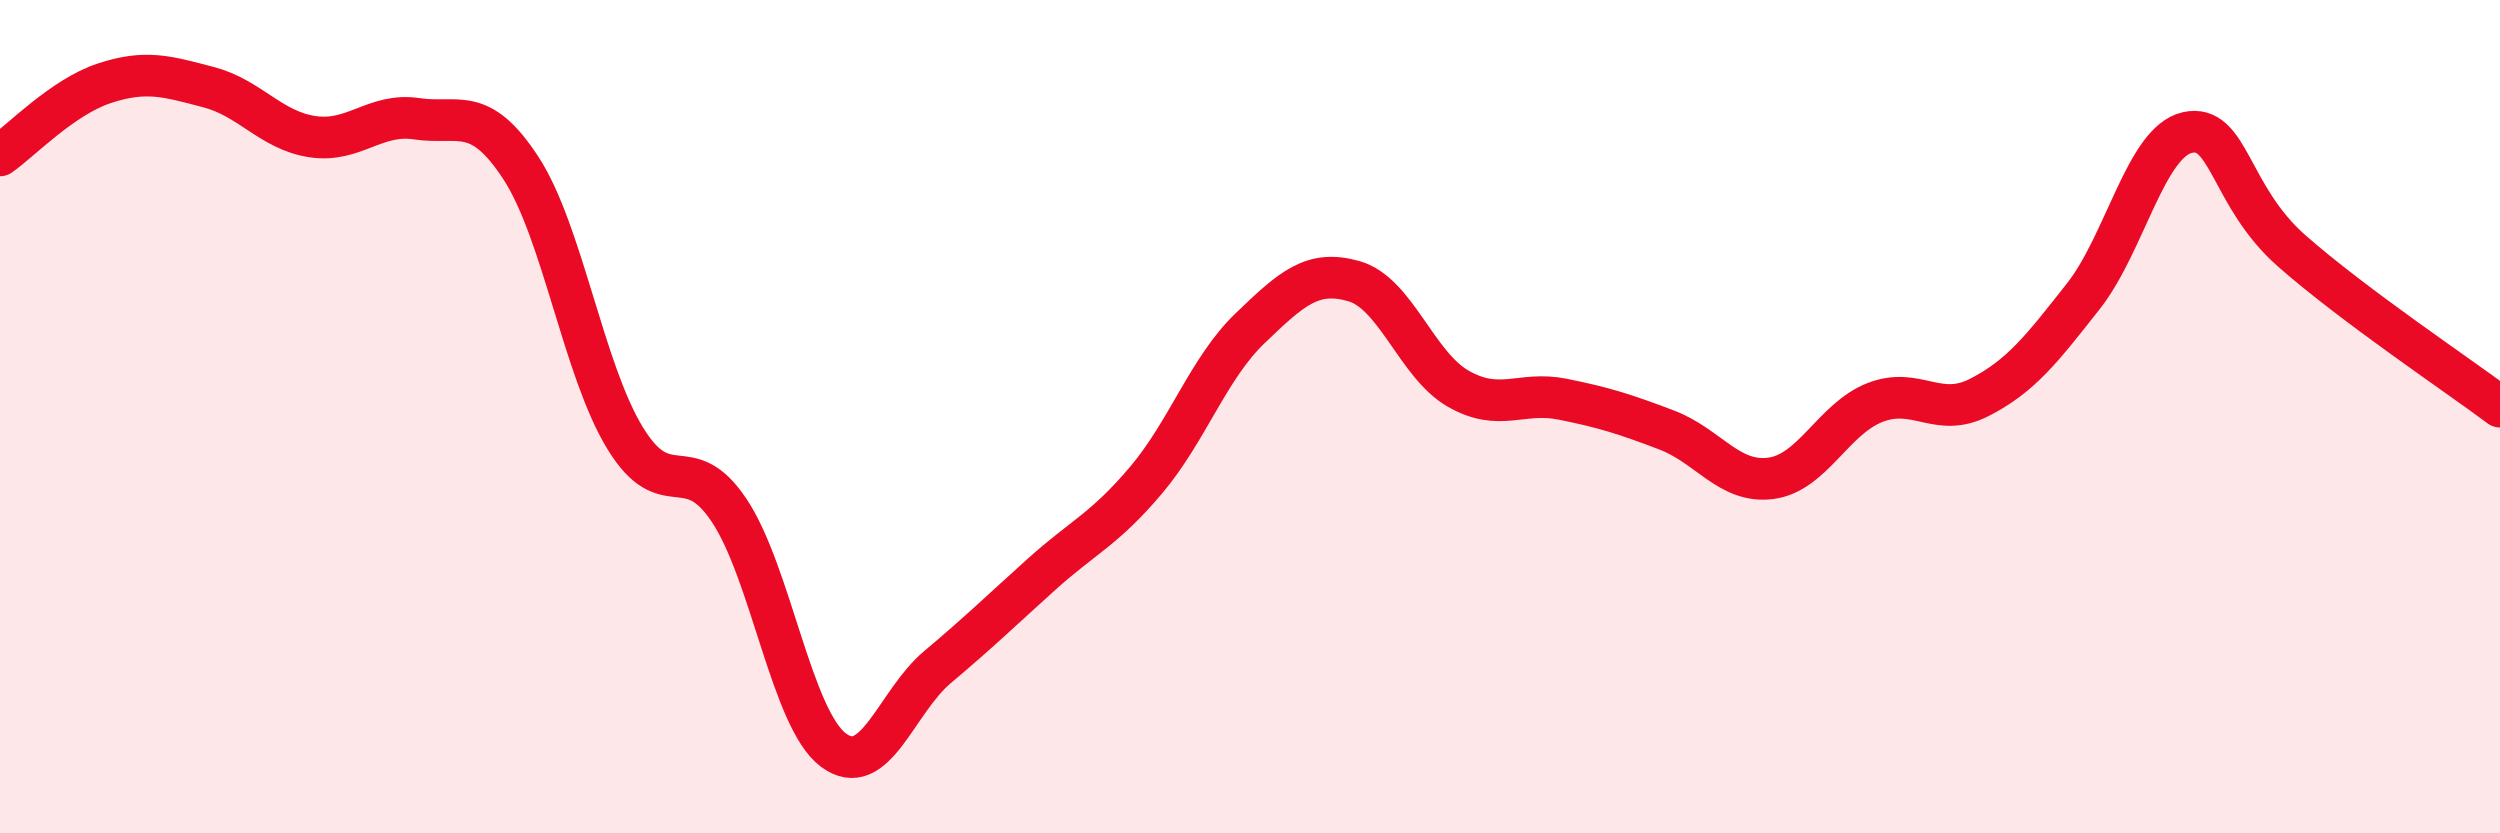 
    <svg width="60" height="20" viewBox="0 0 60 20" xmlns="http://www.w3.org/2000/svg">
      <path
        d="M 0,3.73 C 0.5,3.38 1.5,2.33 2.5,2 C 3.5,1.67 4,1.83 5,2.09 C 6,2.35 6.5,3.13 7.5,3.28 C 8.5,3.43 9,2.7 10,2.85 C 11,3 11.5,2.5 12.5,4.03 C 13.5,5.56 14,8.87 15,10.51 C 16,12.15 16.5,10.75 17.5,12.25 C 18.5,13.75 19,17.25 20,18 C 21,18.75 21.5,16.85 22.5,16.01 C 23.5,15.17 24,14.68 25,13.78 C 26,12.88 26.5,12.71 27.5,11.53 C 28.5,10.35 29,8.84 30,7.88 C 31,6.92 31.5,6.46 32.5,6.75 C 33.5,7.04 34,8.76 35,9.33 C 36,9.9 36.5,9.38 37.5,9.58 C 38.5,9.78 39,9.94 40,10.32 C 41,10.7 41.5,11.61 42.5,11.48 C 43.5,11.35 44,10.05 45,9.66 C 46,9.27 46.5,10.05 47.5,9.54 C 48.5,9.03 49,8.38 50,7.11 C 51,5.84 51.5,3.4 52.5,3.18 C 53.5,2.96 53.5,4.7 55,6.02 C 56.5,7.34 59,9.01 60,9.76L60 20L0 20Z"
        fill="#EB0A25"
        opacity="0.1"
        stroke-linecap="round"
        stroke-linejoin="round"
      />
      <path
        d="M 0,3.73 C 0.5,3.38 1.5,2.33 2.5,2 C 3.5,1.67 4,1.83 5,2.09 C 6,2.35 6.5,3.13 7.5,3.28 C 8.5,3.43 9,2.7 10,2.85 C 11,3 11.5,2.5 12.5,4.03 C 13.5,5.56 14,8.87 15,10.51 C 16,12.15 16.5,10.75 17.5,12.25 C 18.5,13.75 19,17.25 20,18 C 21,18.75 21.5,16.85 22.5,16.01 C 23.5,15.17 24,14.68 25,13.78 C 26,12.88 26.5,12.71 27.5,11.53 C 28.5,10.35 29,8.84 30,7.88 C 31,6.92 31.5,6.46 32.5,6.75 C 33.5,7.04 34,8.76 35,9.33 C 36,9.9 36.5,9.38 37.5,9.58 C 38.5,9.78 39,9.94 40,10.32 C 41,10.7 41.5,11.61 42.5,11.48 C 43.5,11.35 44,10.05 45,9.66 C 46,9.27 46.5,10.05 47.5,9.54 C 48.5,9.03 49,8.38 50,7.11 C 51,5.84 51.5,3.4 52.5,3.18 C 53.5,2.96 53.5,4.7 55,6.02 C 56.5,7.34 59,9.01 60,9.76"
        stroke="#EB0A25"
        stroke-width="1"
        fill="none"
        stroke-linecap="round"
        stroke-linejoin="round"
      />
    </svg>
  
